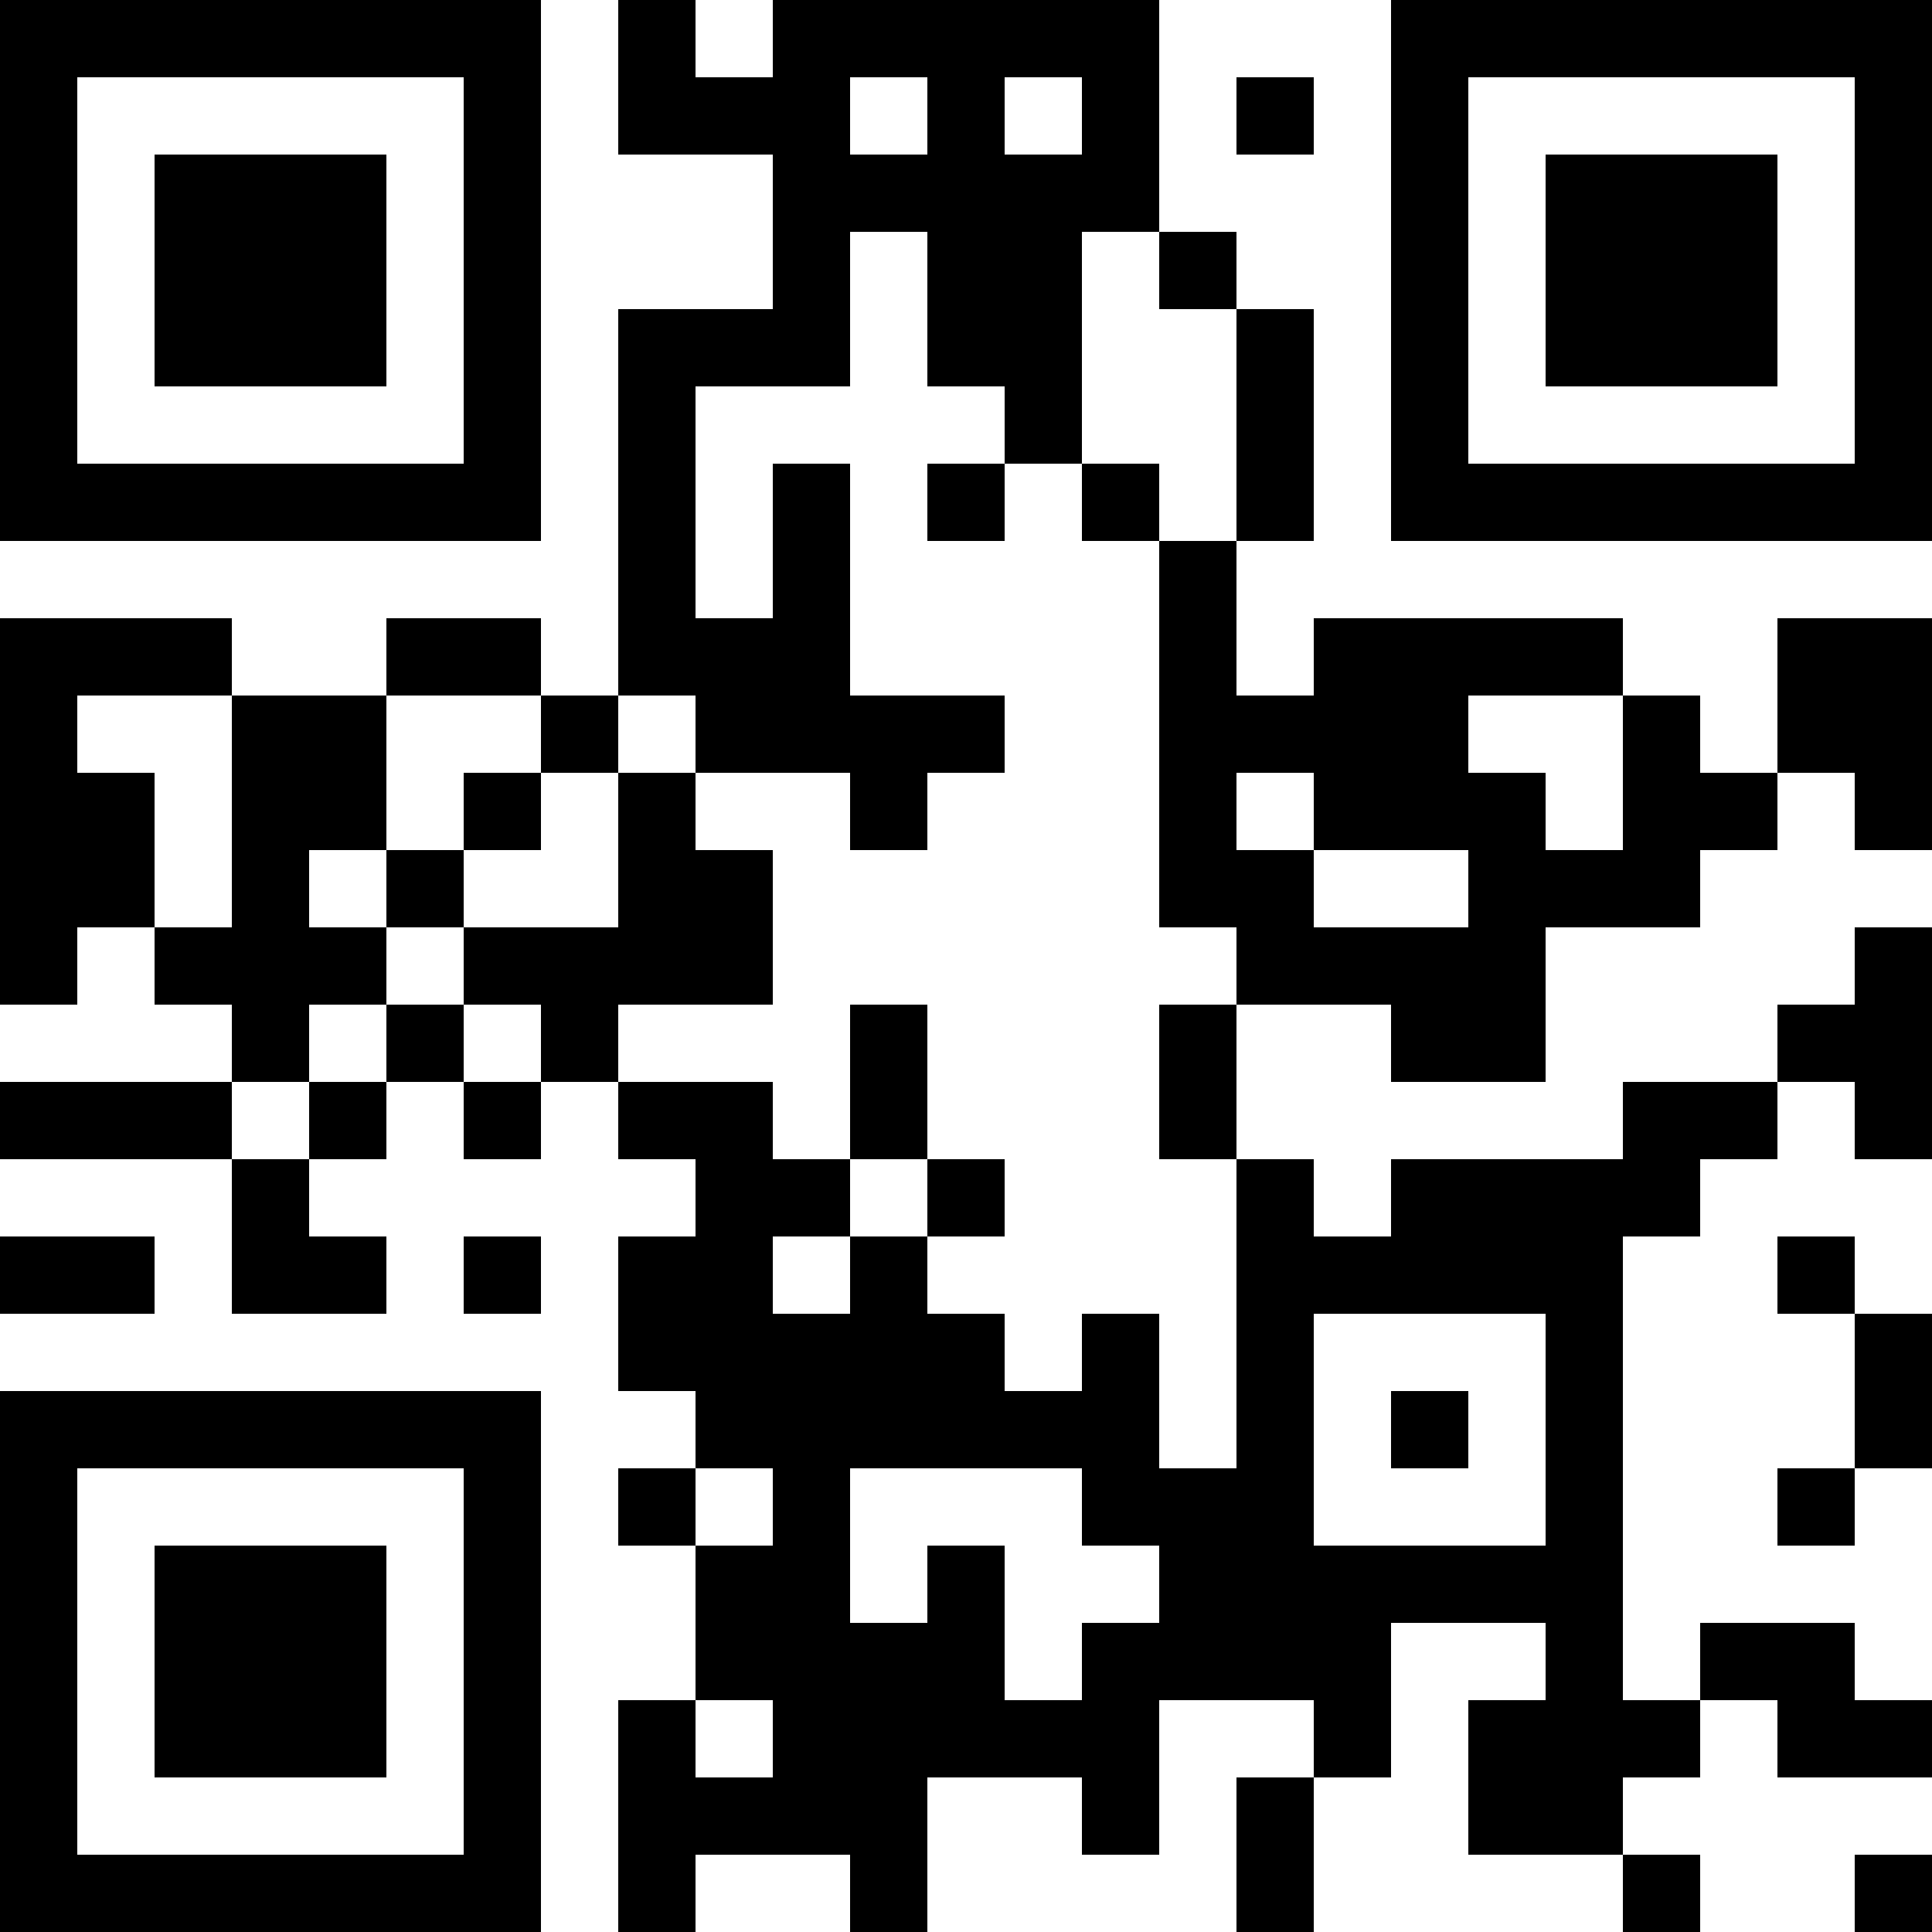<?xml version="1.0" encoding="UTF-8"?>
<svg xmlns="http://www.w3.org/2000/svg" version="1.1" width="1000" height="1000" viewBox="0 0 1000 1000"><rect x="0" y="0" width="1000" height="1000" fill="#ffffff"/><g transform="scale(40)"><g transform="translate(0,0)"><path fill-rule="evenodd" d="M8 0L8 2L10 2L10 4L8 4L8 9L7 9L7 8L5 8L5 9L3 9L3 8L0 8L0 13L1 13L1 12L2 12L2 13L3 13L3 14L0 14L0 15L3 15L3 17L5 17L5 16L4 16L4 15L5 15L5 14L6 14L6 15L7 15L7 14L8 14L8 15L9 15L9 16L8 16L8 18L9 18L9 19L8 19L8 20L9 20L9 22L8 22L8 25L9 25L9 24L11 24L11 25L12 25L12 23L14 23L14 24L15 24L15 22L17 22L17 23L16 23L16 25L17 25L17 23L18 23L18 21L20 21L20 22L19 22L19 24L21 24L21 25L22 25L22 24L21 24L21 23L22 23L22 22L23 22L23 23L25 23L25 22L24 22L24 21L22 21L22 22L21 22L21 16L22 16L22 15L23 15L23 14L24 14L24 15L25 15L25 12L24 12L24 13L23 13L23 14L21 14L21 15L18 15L18 16L17 16L17 15L16 15L16 13L18 13L18 14L20 14L20 12L22 12L22 11L23 11L23 10L24 10L24 11L25 11L25 8L23 8L23 10L22 10L22 9L21 9L21 8L17 8L17 9L16 9L16 7L17 7L17 4L16 4L16 3L15 3L15 0L10 0L10 1L9 1L9 0ZM11 1L11 2L12 2L12 1ZM13 1L13 2L14 2L14 1ZM16 1L16 2L17 2L17 1ZM11 3L11 5L9 5L9 8L10 8L10 6L11 6L11 9L13 9L13 10L12 10L12 11L11 11L11 10L9 10L9 9L8 9L8 10L7 10L7 9L5 9L5 11L4 11L4 12L5 12L5 13L4 13L4 14L3 14L3 15L4 15L4 14L5 14L5 13L6 13L6 14L7 14L7 13L6 13L6 12L8 12L8 10L9 10L9 11L10 11L10 13L8 13L8 14L10 14L10 15L11 15L11 16L10 16L10 17L11 17L11 16L12 16L12 17L13 17L13 18L14 18L14 17L15 17L15 19L16 19L16 15L15 15L15 13L16 13L16 12L15 12L15 7L16 7L16 4L15 4L15 3L14 3L14 6L13 6L13 5L12 5L12 3ZM12 6L12 7L13 7L13 6ZM14 6L14 7L15 7L15 6ZM1 9L1 10L2 10L2 12L3 12L3 9ZM19 9L19 10L20 10L20 11L21 11L21 9ZM6 10L6 11L5 11L5 12L6 12L6 11L7 11L7 10ZM16 10L16 11L17 11L17 12L19 12L19 11L17 11L17 10ZM11 13L11 15L12 15L12 16L13 16L13 15L12 15L12 13ZM0 16L0 17L2 17L2 16ZM6 16L6 17L7 17L7 16ZM23 16L23 17L24 17L24 19L23 19L23 20L24 20L24 19L25 19L25 17L24 17L24 16ZM17 17L17 20L20 20L20 17ZM18 18L18 19L19 19L19 18ZM9 19L9 20L10 20L10 19ZM11 19L11 21L12 21L12 20L13 20L13 22L14 22L14 21L15 21L15 20L14 20L14 19ZM9 22L9 23L10 23L10 22ZM24 24L24 25L25 25L25 24ZM0 0L0 7L7 7L7 0ZM1 1L1 6L6 6L6 1ZM2 2L2 5L5 5L5 2ZM18 0L18 7L25 7L25 0ZM19 1L19 6L24 6L24 1ZM20 2L20 5L23 5L23 2ZM0 18L0 25L7 25L7 18ZM1 19L1 24L6 24L6 19ZM2 20L2 23L5 23L5 20Z" fill="#000000"/></g></g></svg>
